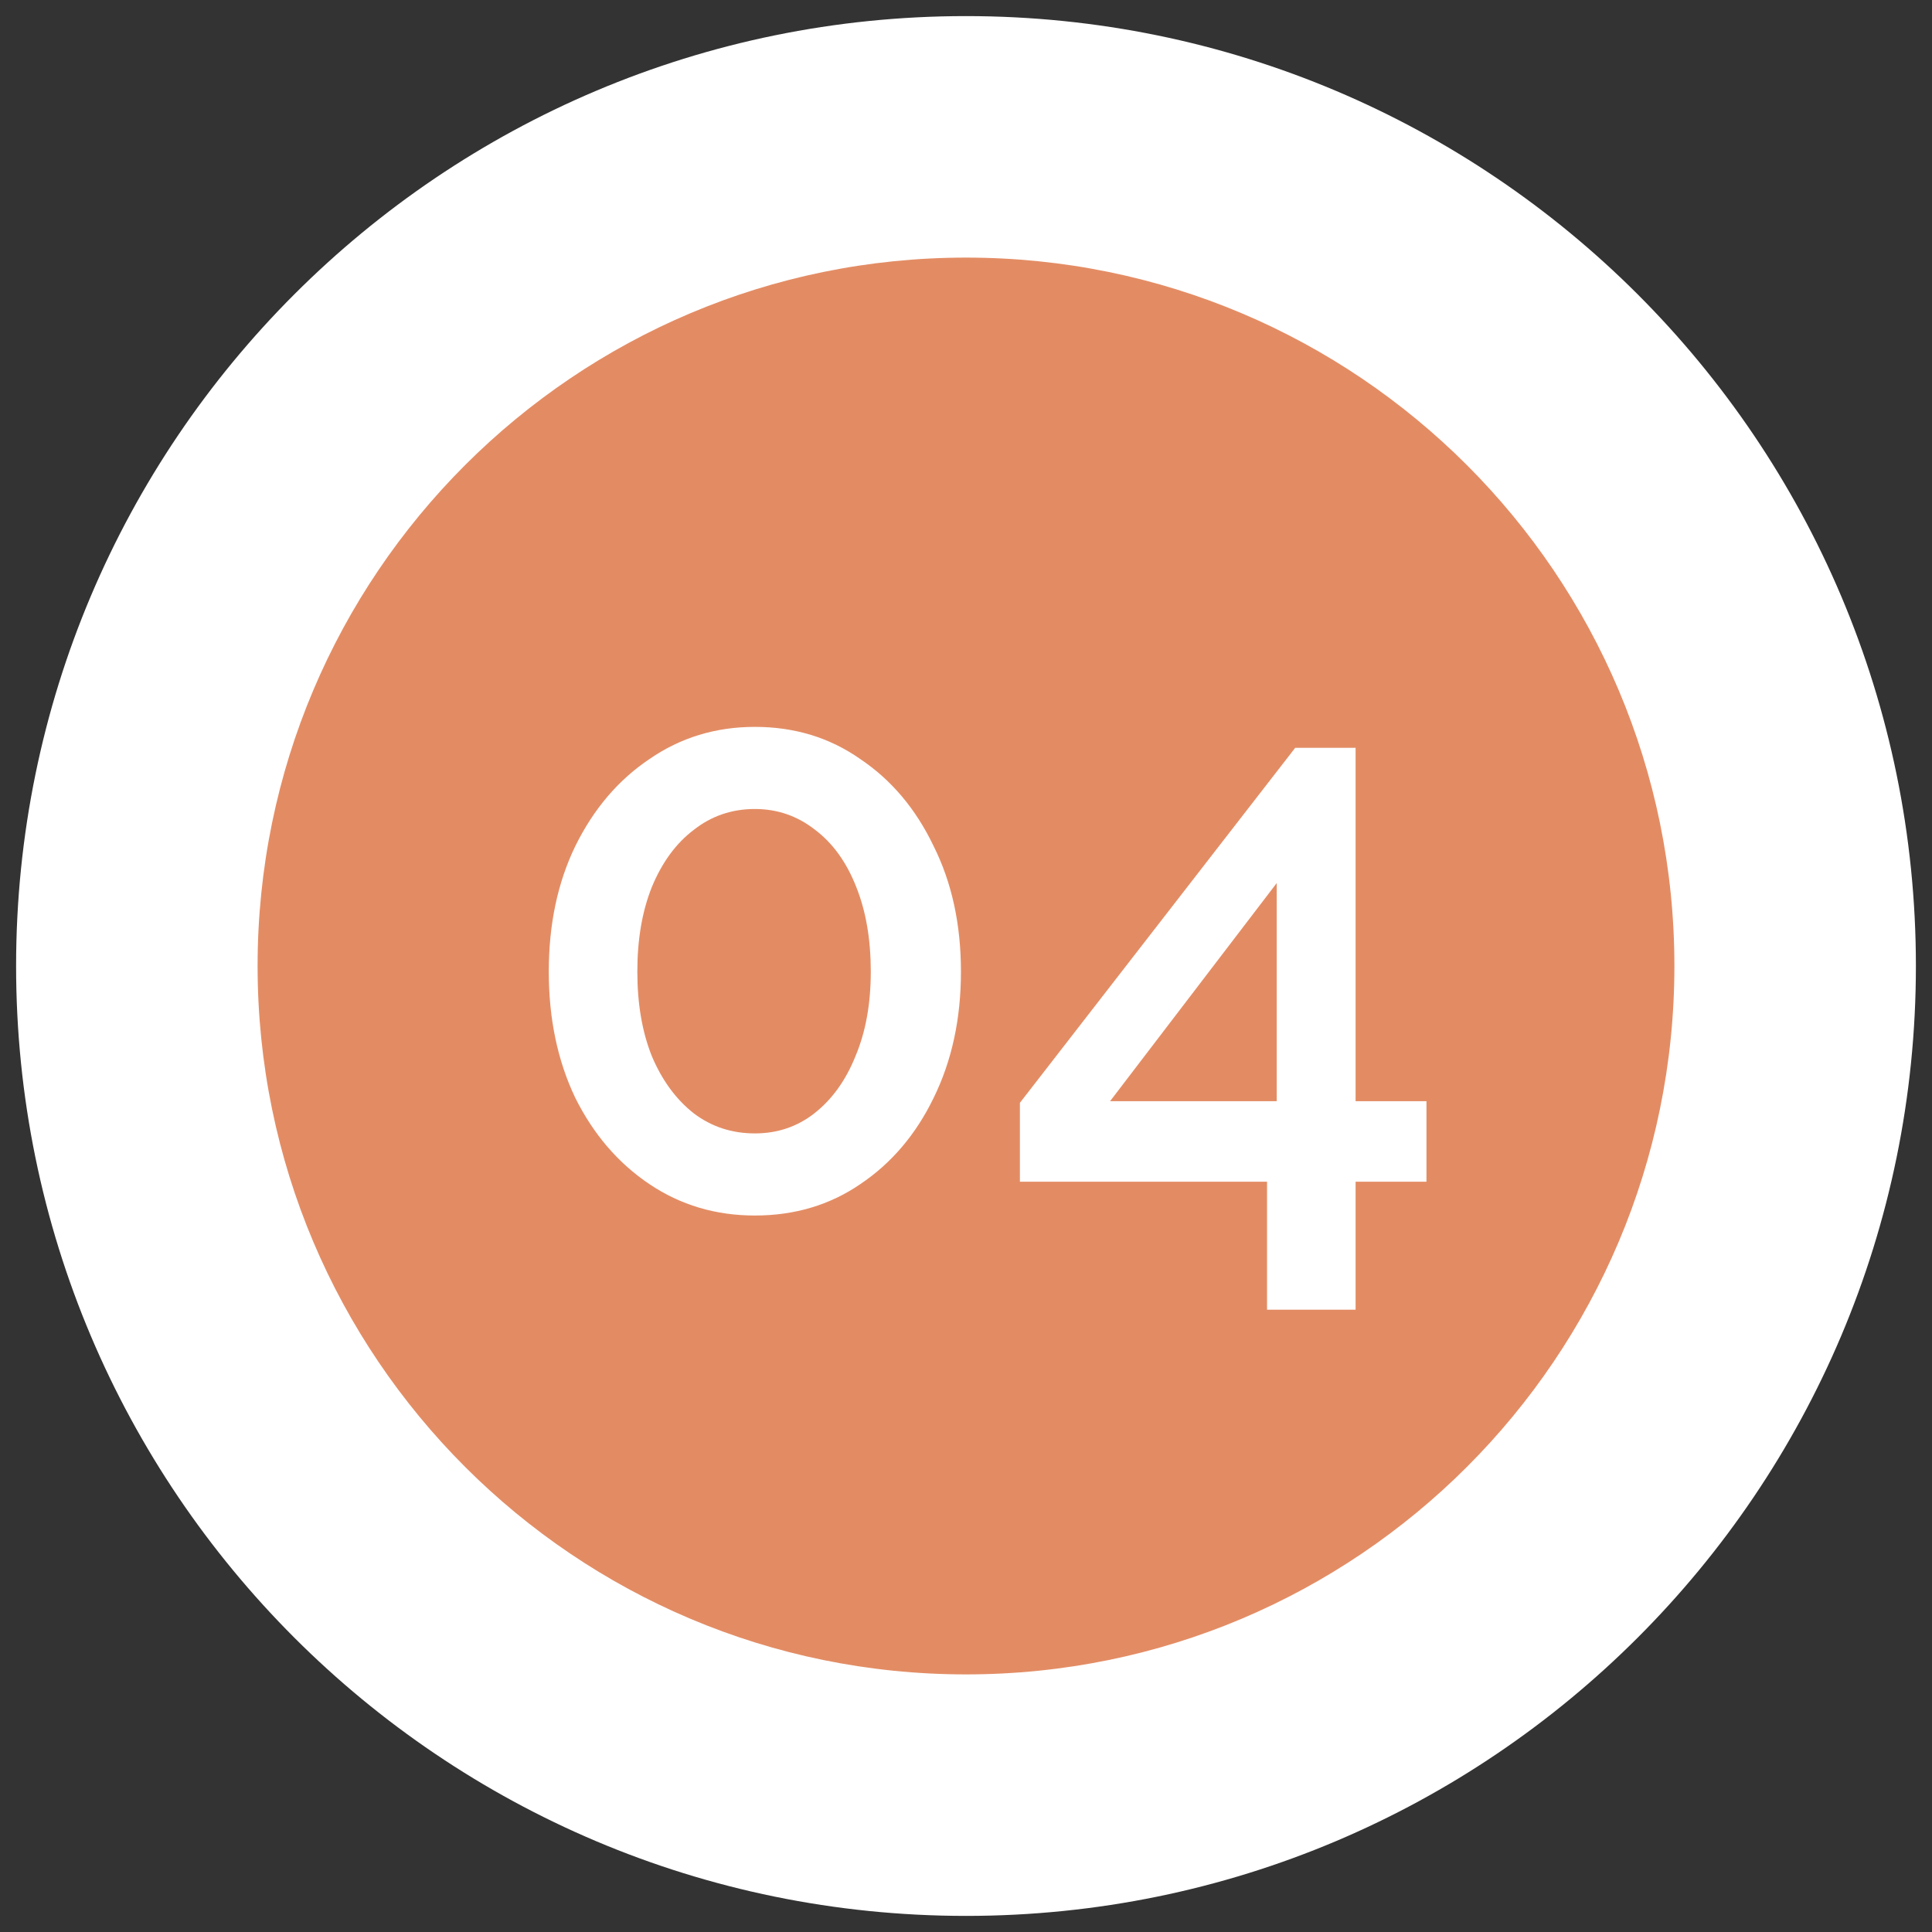 <?xml version="1.0" encoding="UTF-8"?> <svg xmlns="http://www.w3.org/2000/svg" width="60" height="60" viewBox="0 0 60 60" fill="none"><rect x="0" y="0" width="60" height="60" fill="#333333" stroke="none"/> <g clip-path="url(#clip0_386_50)"> <path d="M30 59.5C46.292 59.5 59.5 46.292 59.5 30C59.5 13.708 46.292 0.5 30 0.5C13.708 0.5 0.5 13.708 0.5 30C0.5 46.292 13.708 59.5 30 59.5Z" fill="white"></path> <path d="M30 52.5C42.426 52.5 52.5 42.426 52.5 30C52.5 17.574 42.426 7.5 30 7.5C17.574 7.5 7.5 17.574 7.5 30C7.5 42.426 17.574 52.5 30 52.5Z" fill="#E38C64"></path> <path d="M30 52.5C42.426 52.5 52.5 42.426 52.5 30C52.5 17.574 42.426 7.5 30 7.5C17.574 7.5 7.5 17.574 7.5 30C7.5 42.426 17.574 52.5 30 52.5Z" stroke="white"></path> <path d="M29.843 30.174C29.843 31.641 29.56 32.949 28.993 34.099C28.443 35.233 27.685 36.124 26.718 36.774C25.768 37.424 24.676 37.749 23.443 37.749C22.226 37.749 21.135 37.424 20.168 36.774C19.201 36.124 18.435 35.233 17.868 34.099C17.318 32.949 17.043 31.641 17.043 30.174C17.043 28.707 17.318 27.407 17.868 26.274C18.435 25.124 19.201 24.224 20.168 23.574C21.135 22.907 22.226 22.574 23.443 22.574C24.676 22.574 25.768 22.907 26.718 23.574C27.685 24.224 28.443 25.124 28.993 26.274C29.56 27.407 29.843 28.707 29.843 30.174ZM27.043 30.174C27.043 29.174 26.893 28.299 26.593 27.549C26.293 26.782 25.868 26.191 25.318 25.774C24.768 25.341 24.143 25.124 23.443 25.124C22.726 25.124 22.093 25.341 21.543 25.774C20.993 26.191 20.56 26.782 20.243 27.549C19.943 28.299 19.793 29.174 19.793 30.174C19.793 31.174 19.943 32.049 20.243 32.799C20.56 33.549 20.993 34.141 21.543 34.574C22.093 34.991 22.726 35.199 23.443 35.199C24.143 35.199 24.76 34.991 25.293 34.574C25.843 34.141 26.268 33.549 26.568 32.799C26.885 32.049 27.043 31.174 27.043 30.174ZM39.349 40.674V36.699H31.674V34.249L40.224 23.224H42.099V34.199H44.3V36.699H42.099V40.674H39.349ZM34.474 34.199H39.65V27.424L34.474 34.199Z" fill="white"></path> </g> <defs> <clipPath id="clip0_386_50"> <rect width="59" height="59" fill="white" transform="translate(0.5 0.5)"></rect> </clipPath> </defs> </svg> 